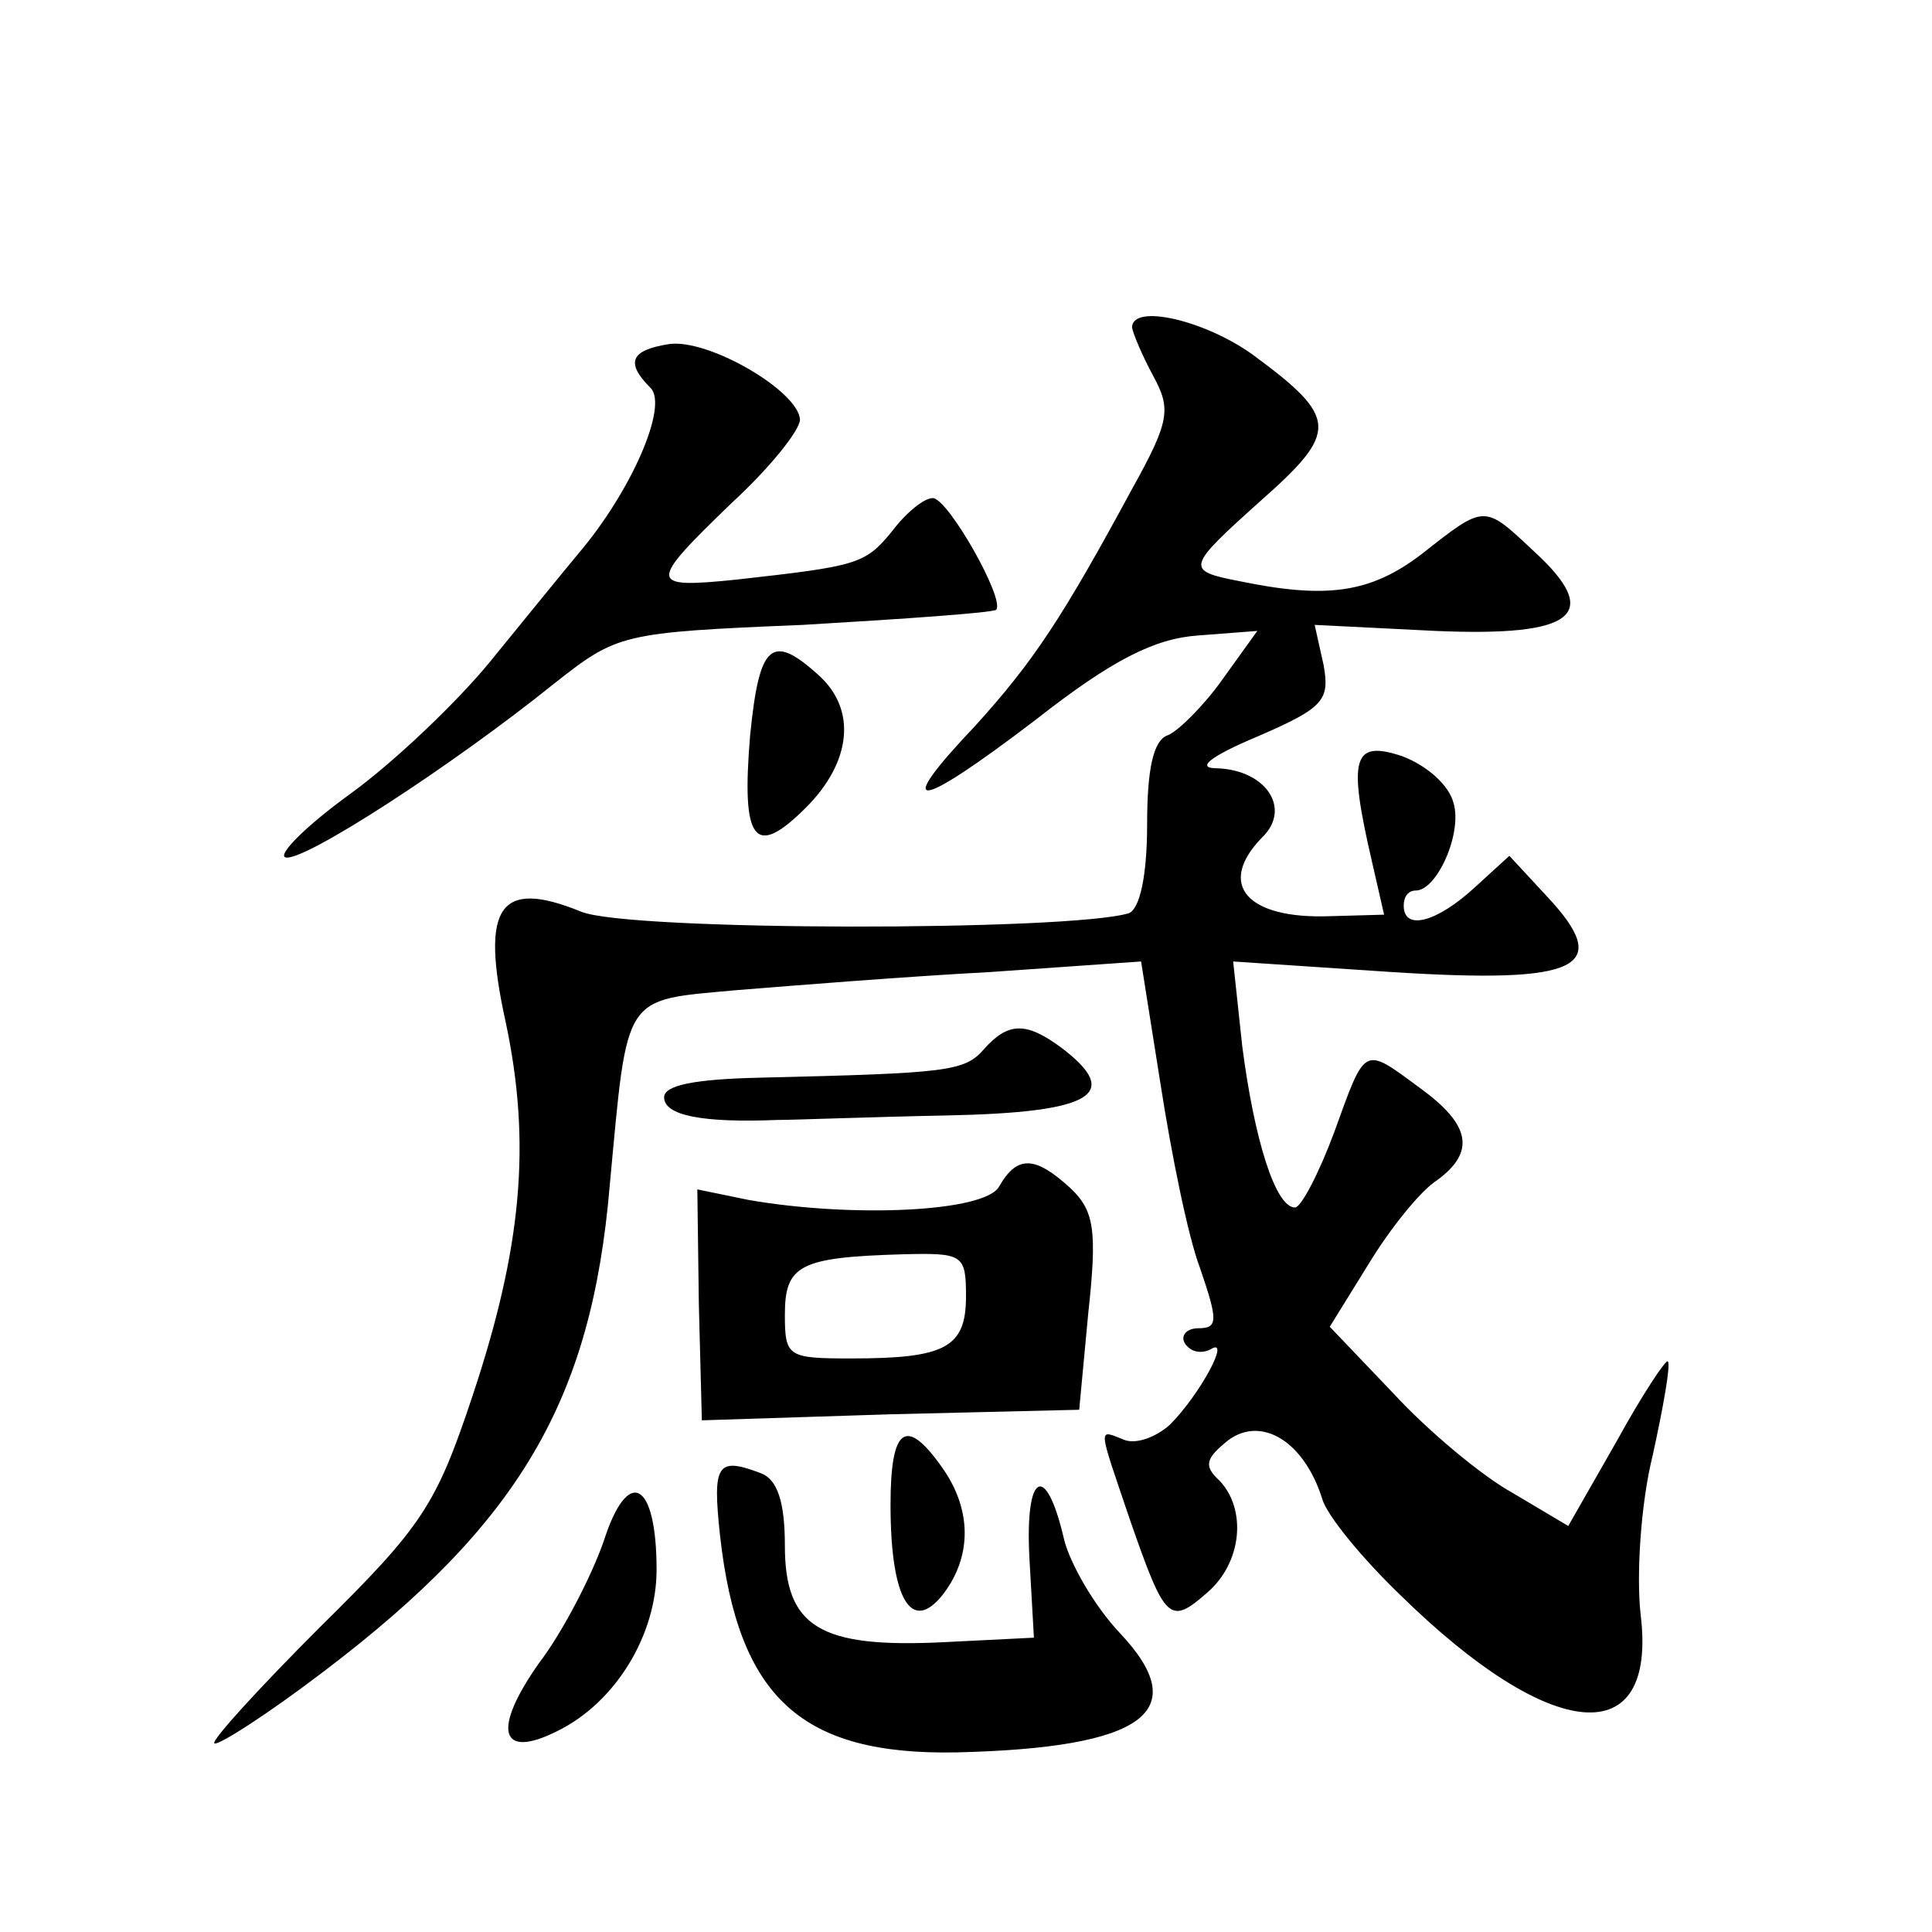 <?xml version="1.0" standalone="no"?>
<!DOCTYPE svg PUBLIC "-//W3C//DTD SVG 20010904//EN"
 "http://www.w3.org/TR/2001/REC-SVG-20010904/DTD/svg10.dtd">
<svg version="1.0" xmlns="http://www.w3.org/2000/svg"
 width="128pt" height="128pt" viewBox="0 0 128 128"
 preserveAspectRatio="xMidYMid meet">
<g transform="translate(0,128) scale(0.1,-0.1)"
fill="#0" stroke="none">
<path d="M750 1063 c1 -5 7 -19 14 -32 12 -22 11 -30 -14 -75 -46 -85 -65 -114
-104 -157 -55 -58 -40 -57 40 4 51 40 79 54 108 56 l39 3 -23 -32 c-12 -17 -29
-34 -36 -37 -10 -3 -14 -23 -14 -59 0 -35 -5 -56 -12 -59 -39 -12 -332 -12 -363
1 -54 22 -67 4 -50 -73 17 -80 11 -149 -22 -248 -24 -72 -33 -86 -101 -153 -40
-40 -72 -75 -70 -77 2 -2 35 19 73 48 129 98 177 179 189 322 12 128 8 122 84 129
37 3 112 9 168 12 l100 7 13 -82 c7 -45 18 -100 26 -121 12 -35 12 -40 -1 -40 -8
0 -12 -5 -9 -10 4 -6 11 -7 17 -4 14 9 -7 -30 -27 -50 -9 -8 -22 -13 -30 -10 -18
7 -18 11 4 -54 23 -66 26 -69 51 -47 23 20 26 55 8 74 -11 10 -9 15 6 27 22 16
50 -1 62 -39 3 -11 27 -40 52 -64 100 -98 170 -104 159 -13 -3 26 0 74 8 106 7
32 12 60 10 62 -1 2 -17 -22 -34 -53 l-32 -56 -37 22 c-20 11 -56 41 -79 66 l-42
44 26 42 c14 23 34 48 45 55 26 19 22 37 -11 61 -38 28 -36 29 -57 -29 -10 -27
-22 -50 -26 -50 -13 0 -27 45 -35 107 l-6 56 105 -7 c125 -8 147 3 103 50 l-25
27 -23 -21 c-25 -23 -47 -29 -47 -12 0 6 3 10 8 10 14 0 31 38 25 58 -3 12 -18
25 -34 31 -33 11 -36 -1 -20 -70 l8 -35 -36 -1 c-55 -2 -75 21 -45 52 20 19 3 45
-30 46 -14 0 -4 8 27 21 44 19 48 24 44 47 l-6 27 80 -4 c93 -4 111 11 65 53 -33
31 -32 31 -74 -2 -34 -26 -63 -30 -121 -18 -36 7 -35 9 14 53 52 46 52 55 -5 97
-32 23 -80 34 -80 18z M443 1052 c-25 -4 -29 -12 -12 -29 12 -12 -13 -69 -48 -110
-10 -12 -36 -44 -58 -71 -22 -27 -64 -67 -93 -88 -29 -21 -48 -40 -43 -42 11 -4
111 61 178 115 42 33 44 34 165 39 68 4 125 8 128 10 6 7 -32 74 -42 74 -6 0 -18
-10 -27 -22 -18 -22 -23 -23 -103 -32 -59 -6 -59 -3 -3 51 25 23 45 48 45 55 -1
19 -61 54 -87 50z M497 793 c-6 -71 3 -82 37 -48 30 30 34 65 8 88 -31 28 -39 20
-45 -40z M652 585 c-13 -15 -24 -16 -149 -19 -43 -1 -63 -5 -63 -13 0 -12 25 -17
75 -15 11 0 62 2 113 3 96 2 116 14 75 45 -23 17 -35 17 -51 -1z M662 494 c-9 -17
-97 -21 -166 -9 l-34 7 1 -76 2 -77 125 4 125 3 6 64 c6 55 4 68 -12 83 -23 21
-35 22 -47 1z m-22 -73 c0 -34 -14 -41 -76 -41 -42 0 -44 1 -44 29 0 33 10 38 78
40 40 1 42 0 42 -28z M590 283 c0 -63 14 -86 35 -59 19 25 19 56 -1 84 -24 34 -34
26 -34 -25z M477 263 c12 -108 54 -146 157 -144 124 3 157 27 108 79 -17 18 -33
46 -37 62 -12 52 -26 45 -23 -12 l3 -53 -60 -3 c-82 -4 -105 10 -105 64 0 29 -5
44 -16 48 -29 11 -32 6 -27 -41z M400 259 c-8 -23 -27 -60 -43 -81 -31 -44 -26
-64 12 -45 39 19 66 64 66 107 0 59 -19 69 -35 19z"/>
</g>
</svg>
